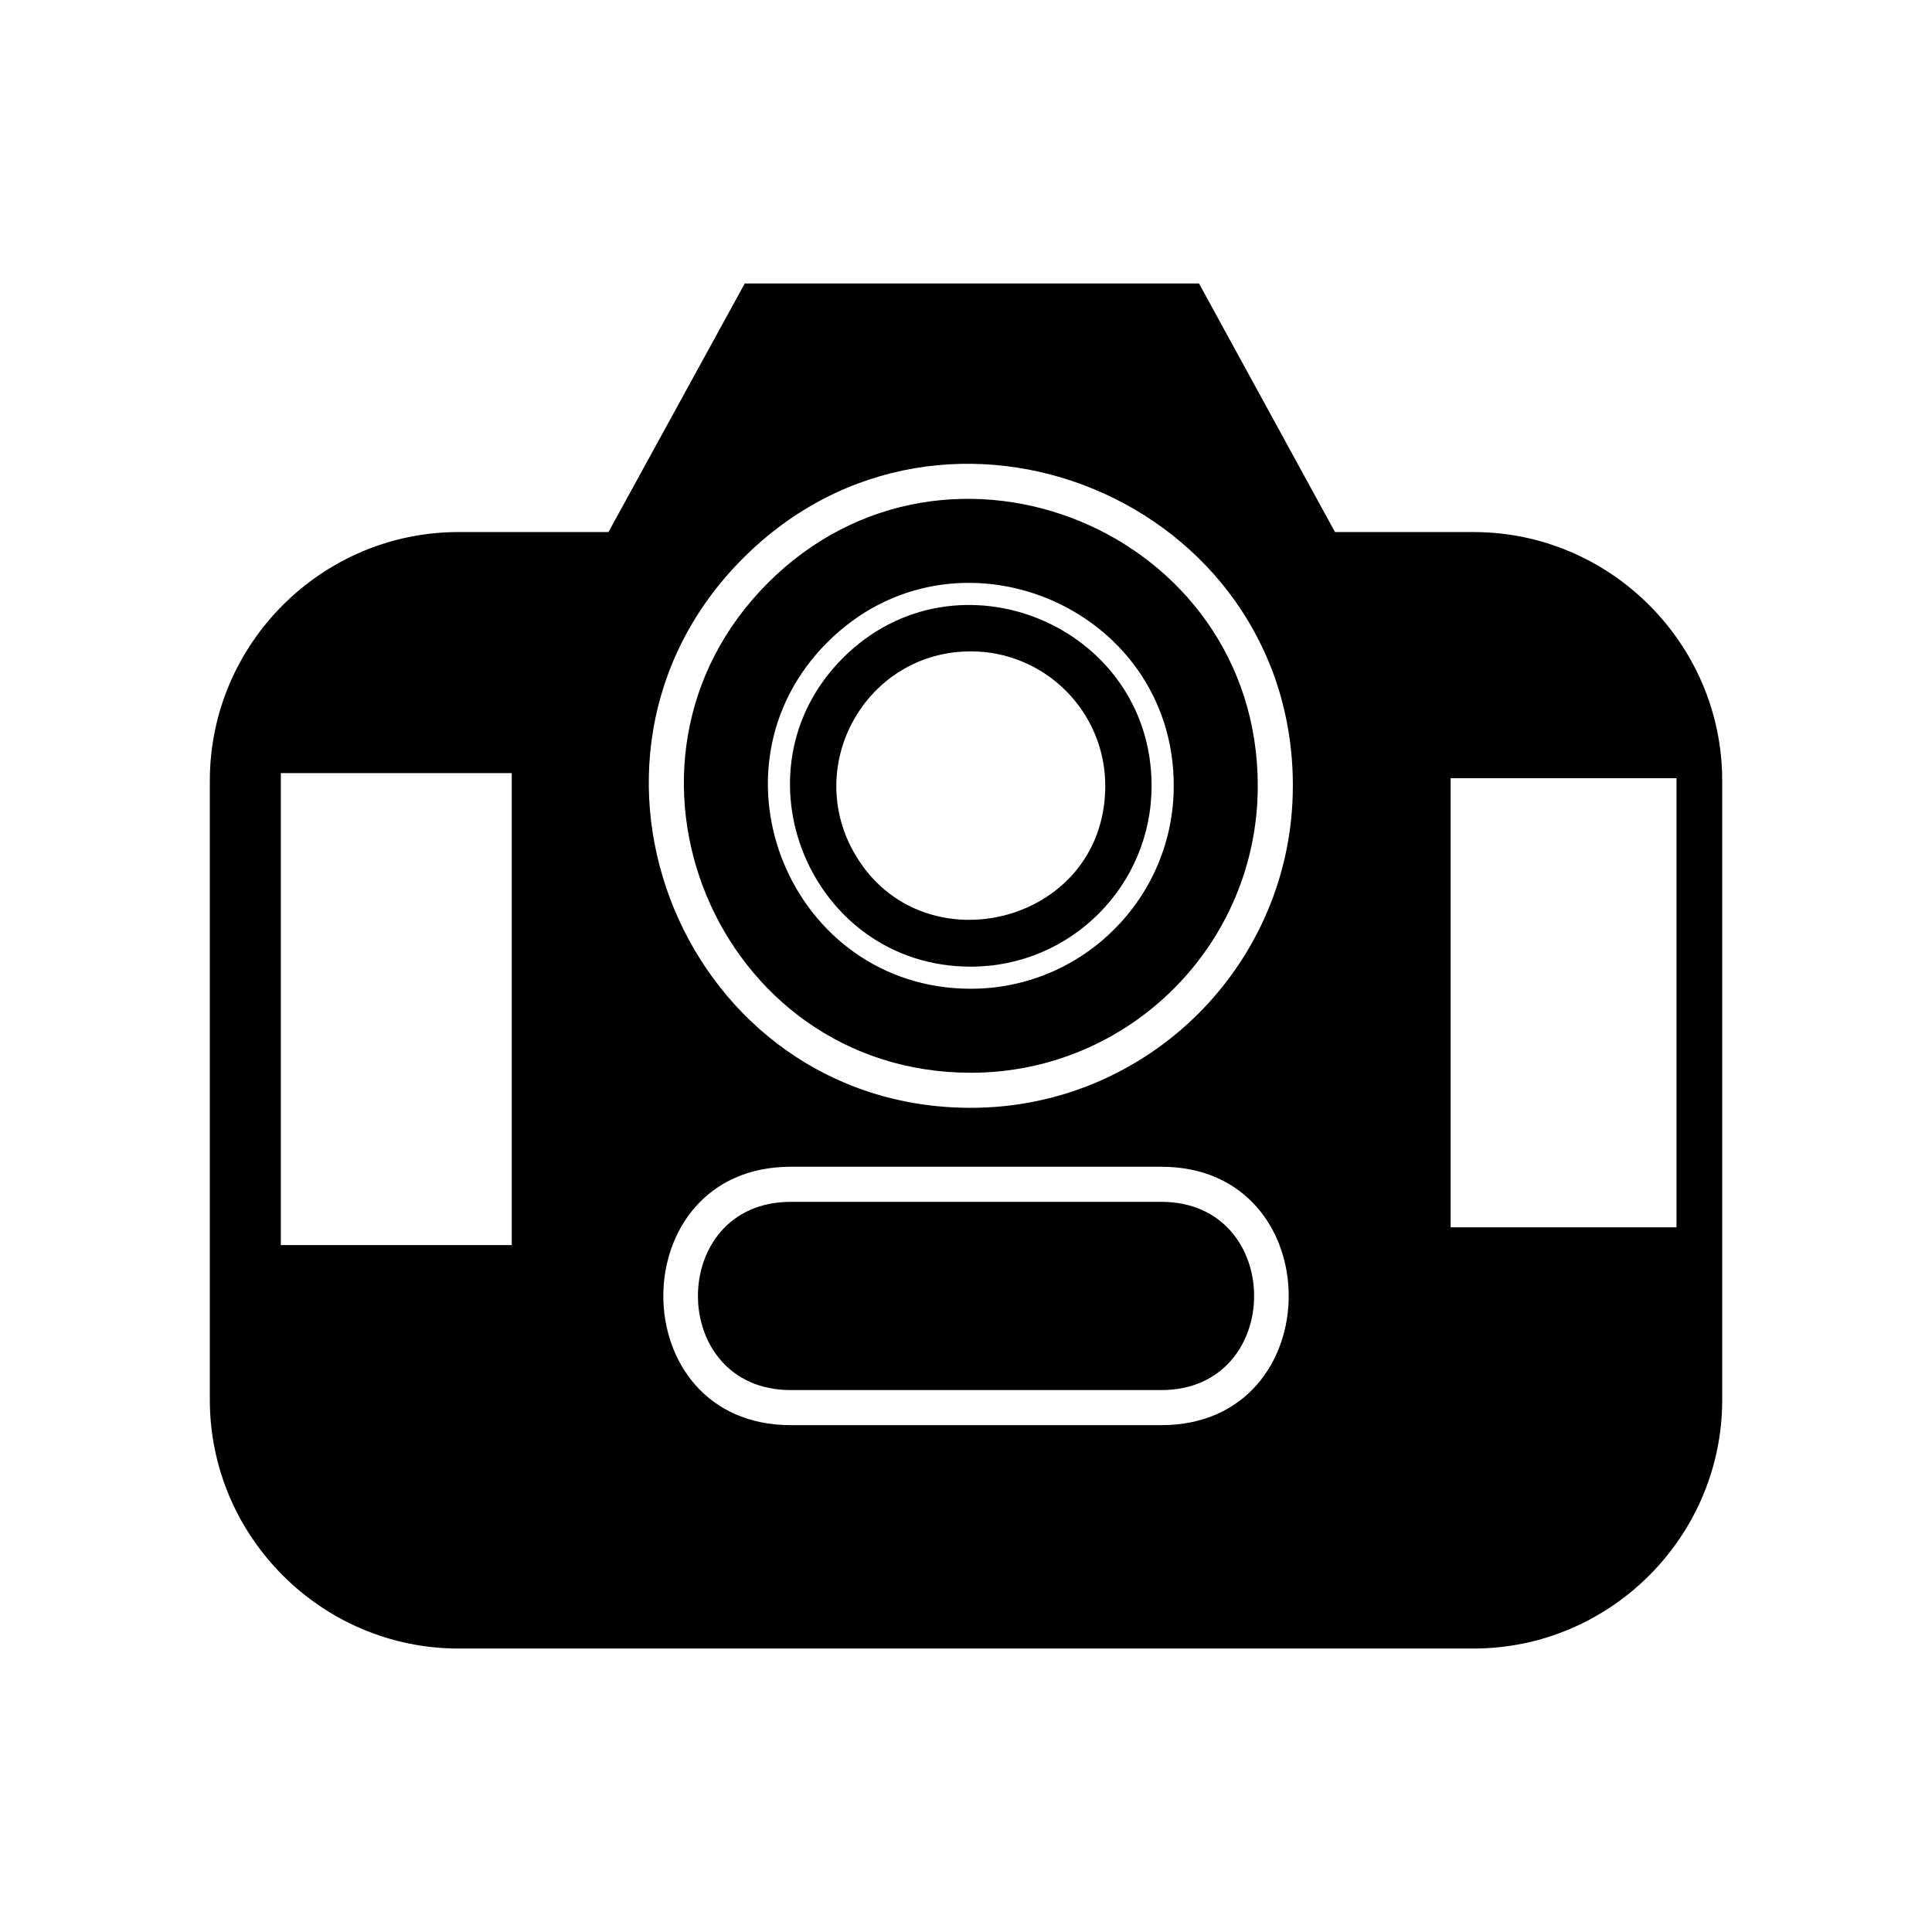 <?xml version="1.0" encoding="UTF-8"?>
<!-- Uploaded to: ICON Repo, www.svgrepo.com, Generator: ICON Repo Mixer Tools -->
<svg fill="#000000" width="800px" height="800px" version="1.1" viewBox="144 144 512 512" xmlns="http://www.w3.org/2000/svg">
 <path d="m341.37 219.12h120.38l36.035 65.879h36.715c36.258 0 65.902 29.641 65.902 65.895v164.08c0 36.258-29.645 65.902-65.902 65.902h-268.99c-36.258 0-65.902-29.645-65.902-65.902v-164.08c0-36.258 29.645-65.895 65.902-65.895h39.742zm59.898 97.5c19.68 0 35.637 15.953 35.637 35.633 0 37.43-50.52 49.152-67.379 16.199-11.906-23.41 4.856-51.828 31.742-51.828zm53.785 35.633c0 29.691-24.094 53.773-53.773 53.773-47.688 0-71.781-58.047-38.023-91.801 33.758-33.758 91.801-9.664 91.801 38.023zm-87.664-33.887c-30.066 30.066-8.609 81.809 33.887 81.809 26.473 0 47.906-21.445 47.906-47.918 0-42.504-51.711-63.973-81.797-33.887zm119.23 33.887c0 47.109-38.219 85.332-85.336 85.332-75.672 0-113.91-92.102-60.34-145.67 53.566-53.566 145.68-15.336 145.68 60.34zm-139.11-53.773c-47.723 47.723-13.664 129.81 53.773 129.81 42.016 0 76.043-34.023 76.043-76.035 0-67.438-82.082-101.51-129.82-53.773zm6.051 154.72h98.195c45.023 0 45.023 68.48 0 68.48h-98.195c-45.027 0-45.027-68.48 0-68.48zm98.195 9.301h-98.195c-32.801 0-32.801 49.883 0 49.883h98.195c32.801 0 32.801-49.883 0-49.883zm76.68-112.27h59.852v119.02h-59.852zm-310.01-1.344h61.195v125.08h-61.195z" fill-rule="evenodd"/>
</svg>
